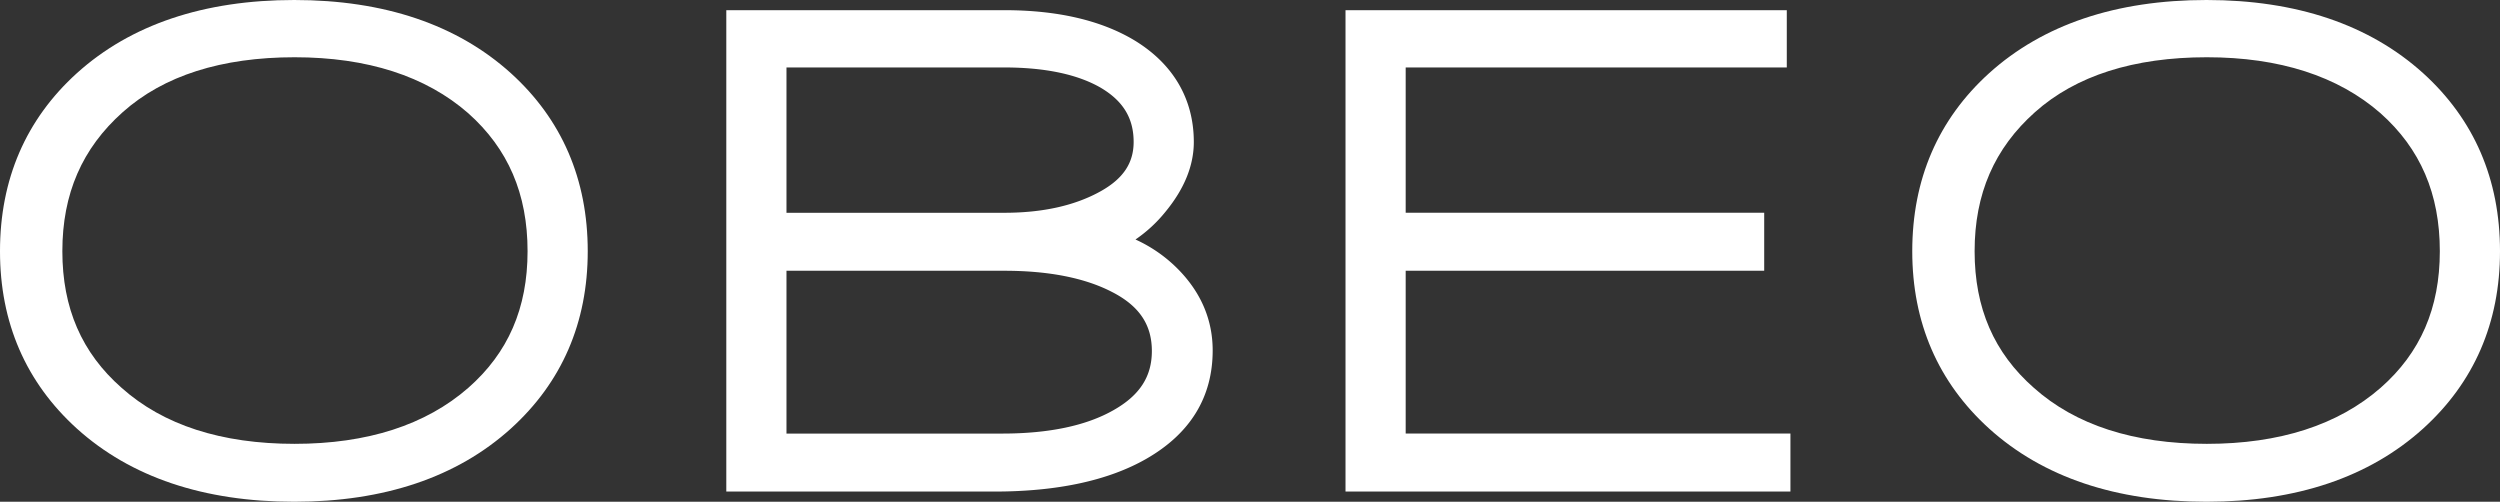 <svg xmlns="http://www.w3.org/2000/svg" width="1132.17" height="227.23" viewBox="0 0 1132.17 227.23">
  <rect x="0" y="0" width="1132.17" height="227.23" fill="#333333" stroke="none"/>
  <g id="Group_1813" data-name="Group 1813" transform="translate(-2150.5 15090.5)">
    <path id="Path_1298_-_Outline" data-name="Path 1298 - Outline" d="M522.389,431H400.9V213H526.89c23.854,0,43.59,4.56,58.658,13.552,17.724,10.694,27.072,26.647,27.072,46.158,0,10.592-4.28,21.171-12.72,31.442a63.252,63.252,0,0,1-13.694,12.7,64.635,64.635,0,0,1,20.165,14.357c9.8,10.334,14.79,22.415,14.79,35.879,0,21.192-10.161,37.735-30.2,49.171C573.785,426.042,550.717,431,522.389,431ZM428.15,404.74H525.9c21.1,0,38.055-3.576,50.4-10.628,11.828-6.7,17.323-15.2,17.323-26.752,0-12-5.792-20.527-18.229-26.838-12.266-6.307-28.571-9.5-48.507-9.512H428.15Zm0-99.99h98.74c17.4,0,32.1-3.307,43.692-9.829,10.094-5.679,14.793-12.748,14.788-22.246,0-10.712-4.71-18.5-14.823-24.508-10.495-6.094-25.213-9.215-43.663-9.227H428.15Z" transform="translate(2078.52 -15298.89)" fill="#fff"/>
    <path id="Path_1299_-_Outline" data-name="Path 1299 - Outline" d="M1071.23,435.62c-40.978,0-74.1-11.15-98.439-33.141-23.1-20.937-34.811-47.954-34.811-80.309,0-32.567,11.708-59.695,34.8-80.628,24.375-22,57.494-33.152,98.451-33.152,40.738,0,73.745,11.149,98.105,33.138,23.106,20.94,34.815,48.067,34.815,80.642,0,32.356-11.709,59.372-34.8,80.3C1145,424.47,1111.989,435.62,1071.23,435.62Zm.16-201.3c-33.126,0-59.3,8.352-77.791,24.824-18.429,16.416-27.385,37.031-27.379,63.024,0,25.755,8.78,45.991,26.842,61.867,18.876,16.84,45.212,25.355,78.328,25.355,32.936,0,59.411-8.538,78.691-25.375,18.035-15.827,26.813-36.062,26.819-61.847,0-25.988-8.793-46.443-26.883-62.529C1130.8,242.857,1104.326,234.32,1071.39,234.32Z" transform="translate(2078.52 -15298.89)" fill="#fff"/>
    <path id="Path_1300_-_Outline" data-name="Path 1300 - Outline" d="M681.32,431V213H881.16v25.93H708.57v65.81H870.93V331H708.57v73.73H882.81V430.99Z" transform="translate(2078.52 -15298.89)" fill="#fff"/>
    <path id="Path_1301_-_Outline" data-name="Path 1301 - Outline" d="M205.23,435.62c-40.971,0-74.09-11.15-98.438-33.14-23.1-20.938-34.812-47.954-34.812-80.31,0-32.567,11.708-59.695,34.8-80.628,24.375-22,57.494-33.152,98.451-33.152,40.738,0,73.745,11.149,98.105,33.138,23.106,20.94,34.815,48.067,34.815,80.642,0,32.356-11.709,59.372-34.8,80.3C279,424.47,245.989,435.62,205.23,435.62Zm.16-201.3c-33.12,0-59.293,8.352-77.792,24.825-18.435,16.415-27.39,37.029-27.378,63.021,0,25.758,8.78,45.994,26.842,61.869,18.865,16.841,45.2,25.355,78.328,25.355,32.941,0,59.413-8.537,78.679-25.373,18.043-15.841,26.825-36.077,26.831-61.849,0-25.988-8.8-46.441-26.892-62.528C264.8,242.857,238.331,234.32,205.39,234.32Z" transform="translate(2078.52 -15298.89)" fill="#fff"/>
  </g>
</svg>
